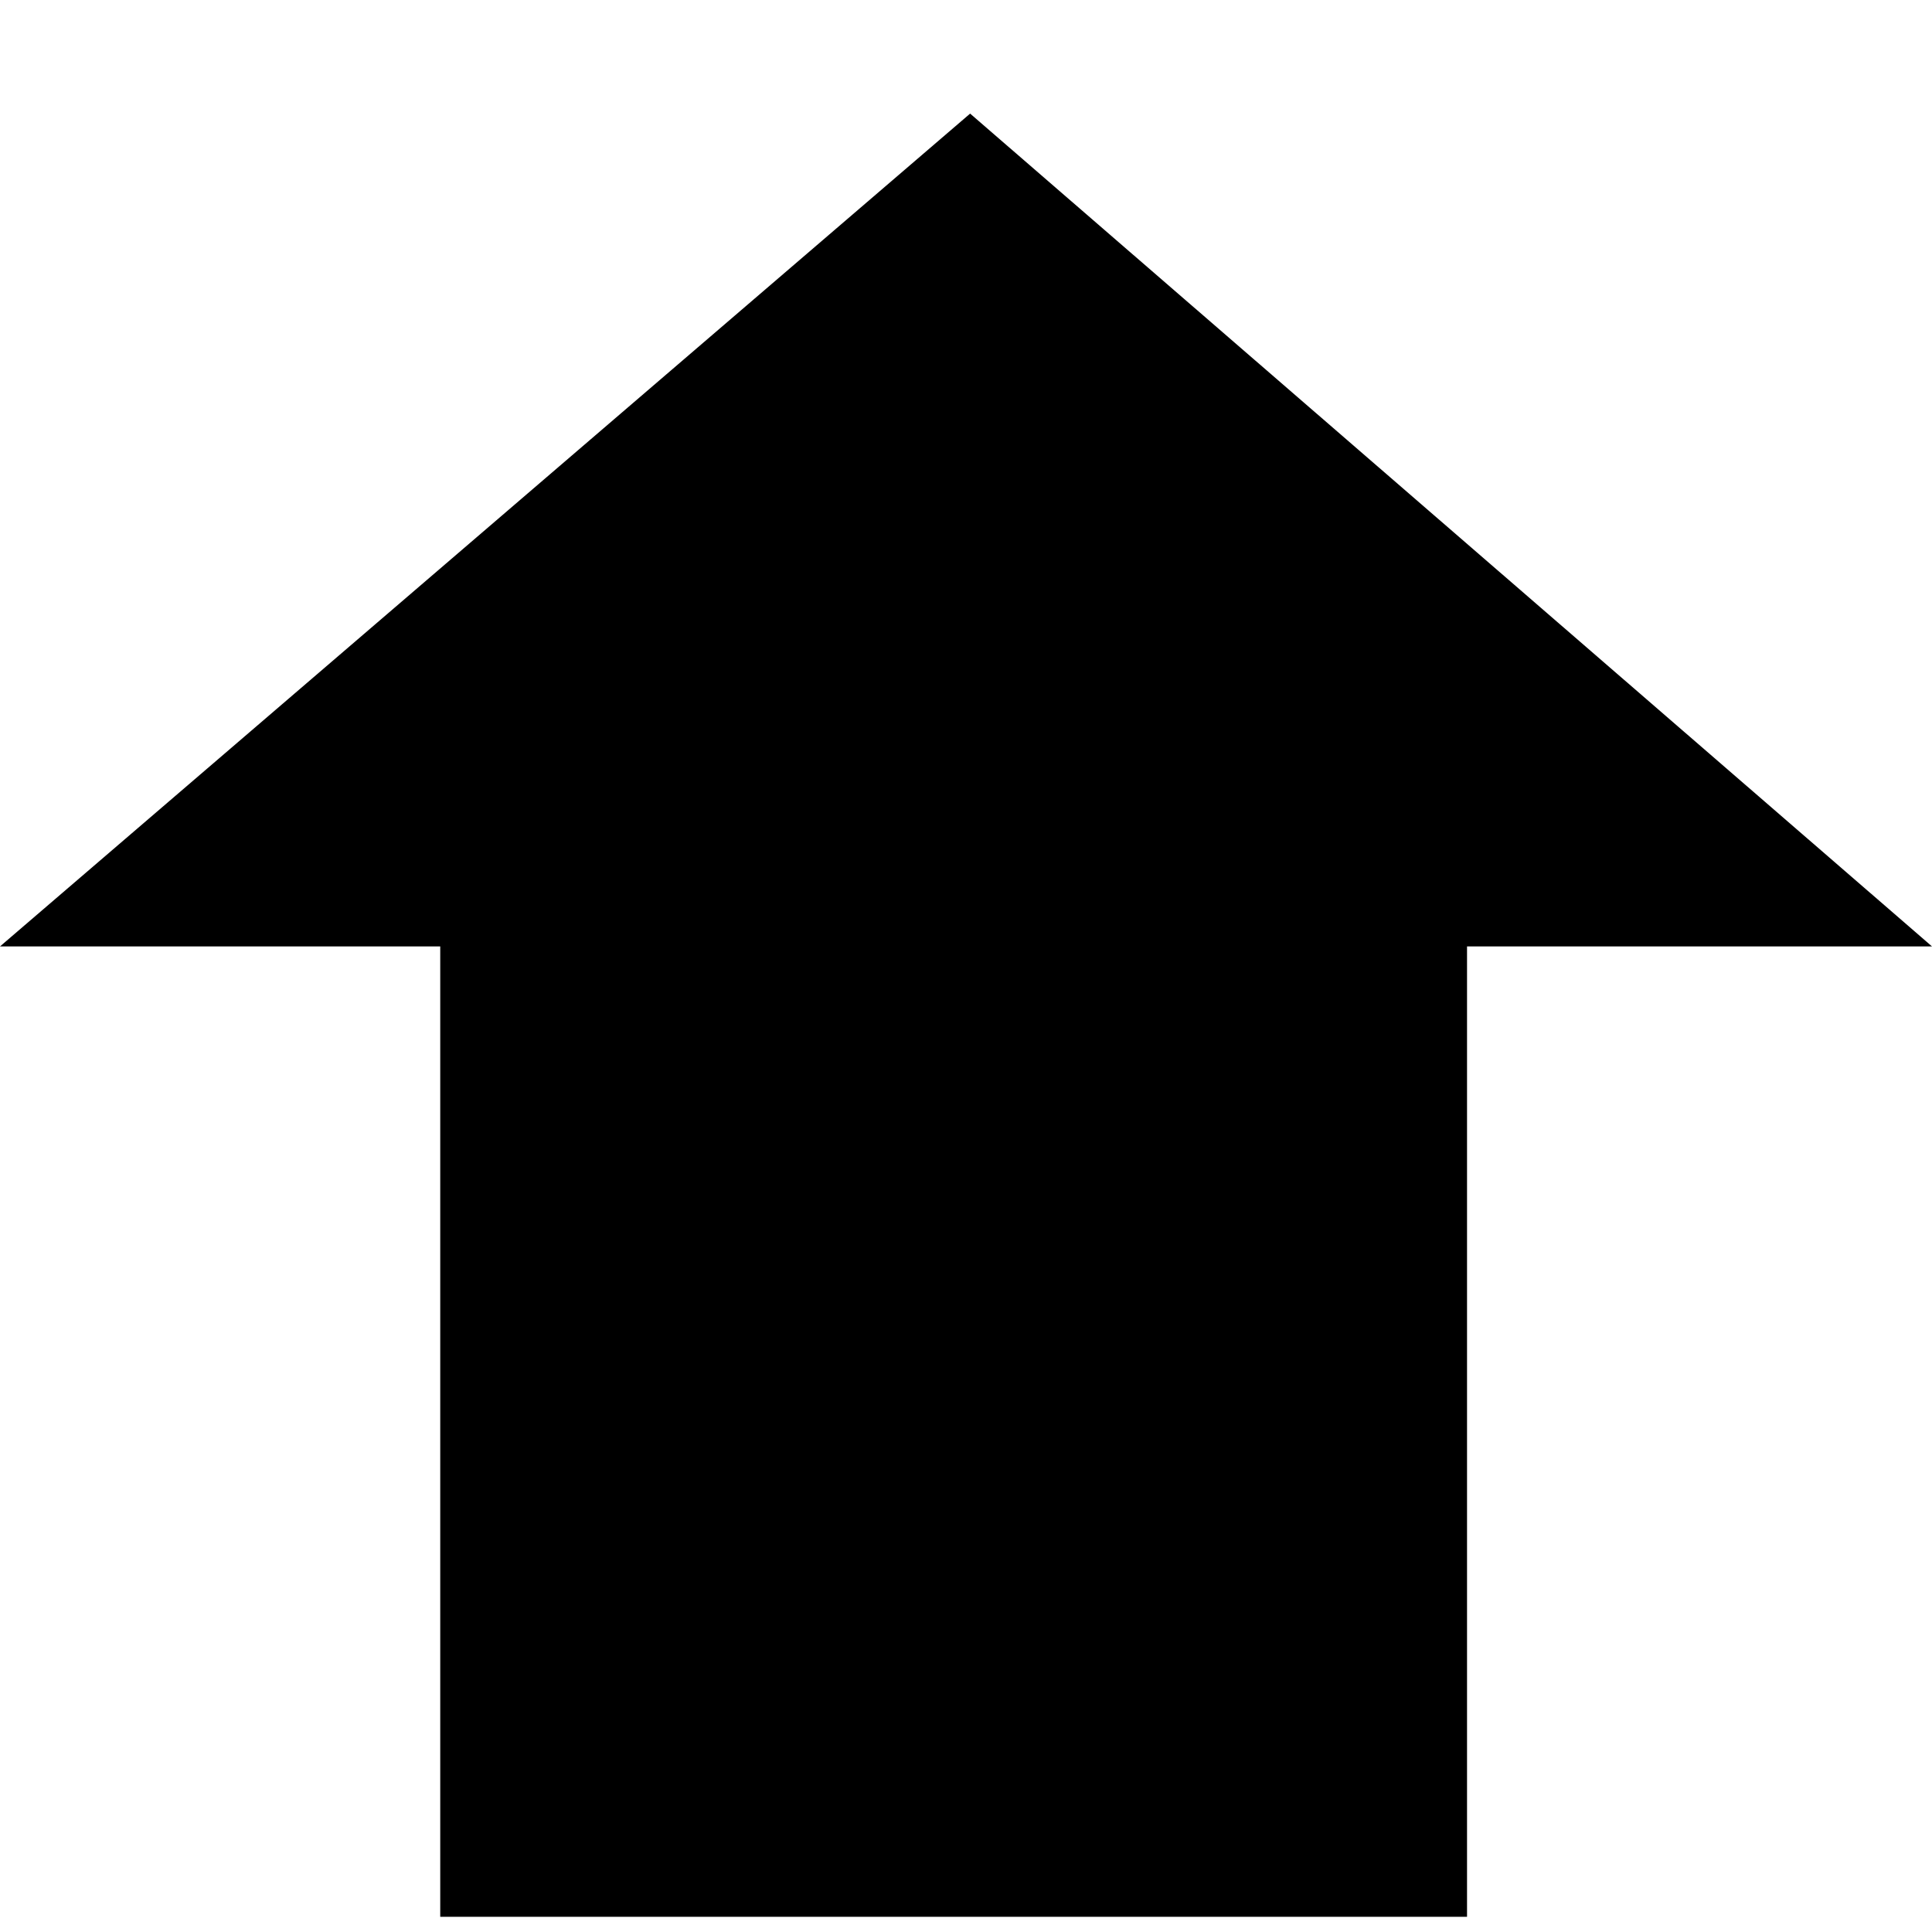 <?xml version="1.0" encoding="UTF-8"?>
<svg width="15px" height="15px" viewBox="0 0 15 15" version="1.1" xmlns="http://www.w3.org/2000/svg" xmlns:xlink="http://www.w3.org/1999/xlink">
    <!-- Generator: Sketch 61.2 (89653) - https://sketch.com -->
    <title>submit</title>
    <desc>Created with Sketch.</desc>
    <g id="Page-1" stroke="none" stroke-width="1" fill="none" fill-rule="evenodd">
        <g id="Assets" transform="translate(-94, -65)" fill="#000000">
            <polygon id="submit" points="97.418 79.882 97.418 72.348 94 72.348 101.532 65.882 109 72.348 105.39 72.348 105.39 79.882"></polygon>
        </g>
    </g>
</svg>
